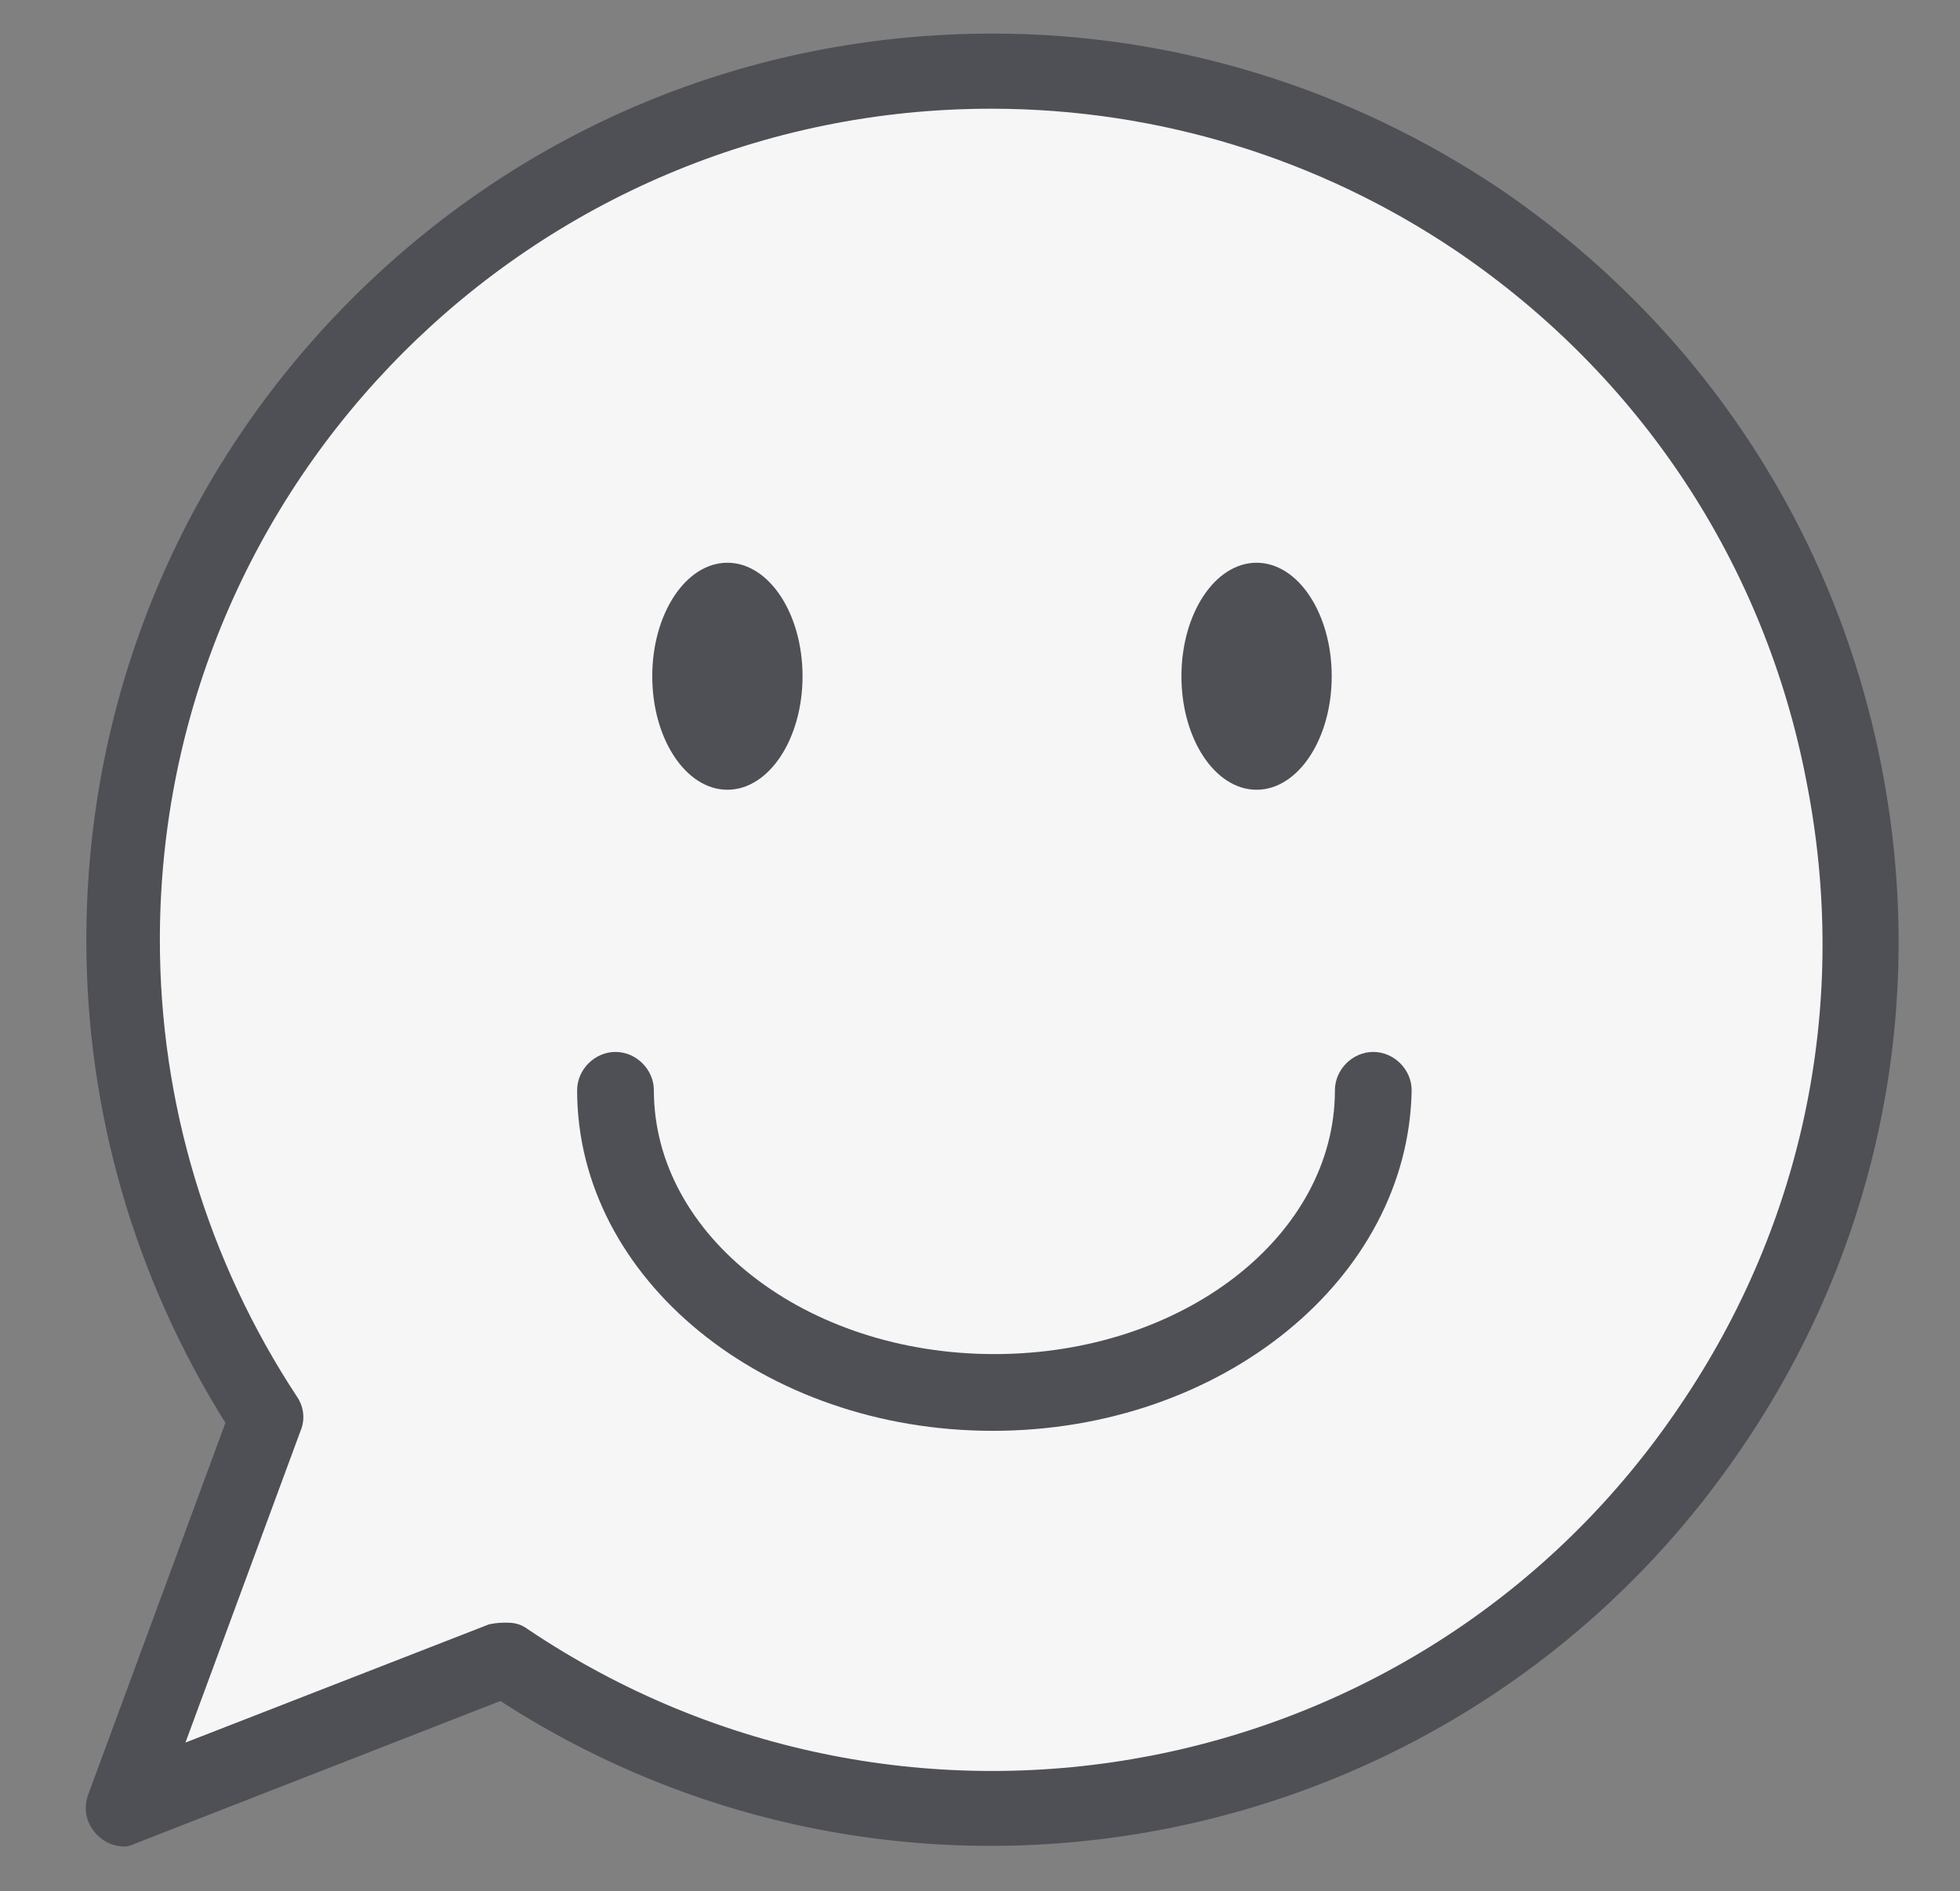 <?xml version="1.0" encoding="utf-8"?>
<!-- Generator: Adobe Illustrator 25.2.3, SVG Export Plug-In . SVG Version: 6.00 Build 0)  -->
<svg version="1.1" id="レイヤー_1" xmlns="http://www.w3.org/2000/svg" xmlns:xlink="http://www.w3.org/1999/xlink" x="0px"
	 y="0px" viewBox="0 0 122.6 118.3" style="enable-background:new 0 0 122.6 118.3;" xml:space="preserve">
<rect x="0" y="0" width="122.6" height="118.3" fill="#808080" stroke="none"/>
<style type="text/css">
	.st0{fill:#F6F6F6;}
	.st1{fill:#4F5056;}
</style>
<g id="グループ_85" transform="translate(-526 -126)">
	<g>
		<path id="パス_484_1_" class="st0" d="M588.1,130.5c-30,0-54.3,24.3-54.3,54.3c0,10.6,3.1,21,9,29.9l-9,24.4l23.9-9.3
			c24.9,16.8,58.6,10.2,75.4-14.6s10.2-58.6-14.6-75.4C609.5,133.7,598.9,130.5,588.1,130.5z"/>
		<path class="st1" d="M533.8,241.5c-0.6,0-1.2-0.2-1.7-0.7c-0.7-0.7-0.9-1.6-0.6-2.5l8.6-23.3c-5.7-9.1-8.7-19.5-8.7-30.2
			c0-15.1,5.9-29.4,16.6-40.1c10.7-10.7,24.9-16.6,40.1-16.6l0,0c11.3,0,22.3,3.4,31.7,9.7c12.5,8.5,21,21.3,23.9,36.2
			c2.9,14.9-0.2,30-8.7,42.5c-17.3,25.6-51.9,32.6-77.7,15.9l-22.8,8.9C534.3,241.4,534,241.5,533.8,241.5z M557.7,227.5
			c0.5,0,0.9,0.1,1.3,0.4c23.8,16,56.1,9.8,72.1-14c7.8-11.5,10.6-25.3,7.9-39c-2.6-13.6-10.4-25.4-21.9-33.2
			c-8.6-5.8-18.7-8.9-29.1-8.9c-28.7,0-52,23.3-52,52c0,10.2,3,20.1,8.6,28.6c0.4,0.6,0.5,1.4,0.2,2.1l-7.2,19.5l19-7.4
			C557.1,227.5,557.4,227.5,557.7,227.5z"/>
	</g>
	<path class="st1" d="M588.1,215.5c-14.3,0-26-9.5-26-21.3c0-1.3,1.1-2.4,2.4-2.4c1.3,0,2.4,1.1,2.4,2.4c0,9.1,9.5,16.5,21.3,16.5
		s21.3-7.4,21.3-16.5c0-1.3,1.1-2.4,2.4-2.4s2.4,1.1,2.4,2.4C614.1,206,602.4,215.5,588.1,215.5z"/>
	<ellipse id="楕円形_2" class="st1" cx="571.5" cy="168.3" rx="4.7" ry="7.1"/>
	<ellipse id="楕円形_3" class="st1" cx="604.6" cy="168.3" rx="4.7" ry="7.1"/>
</g>
</svg>
